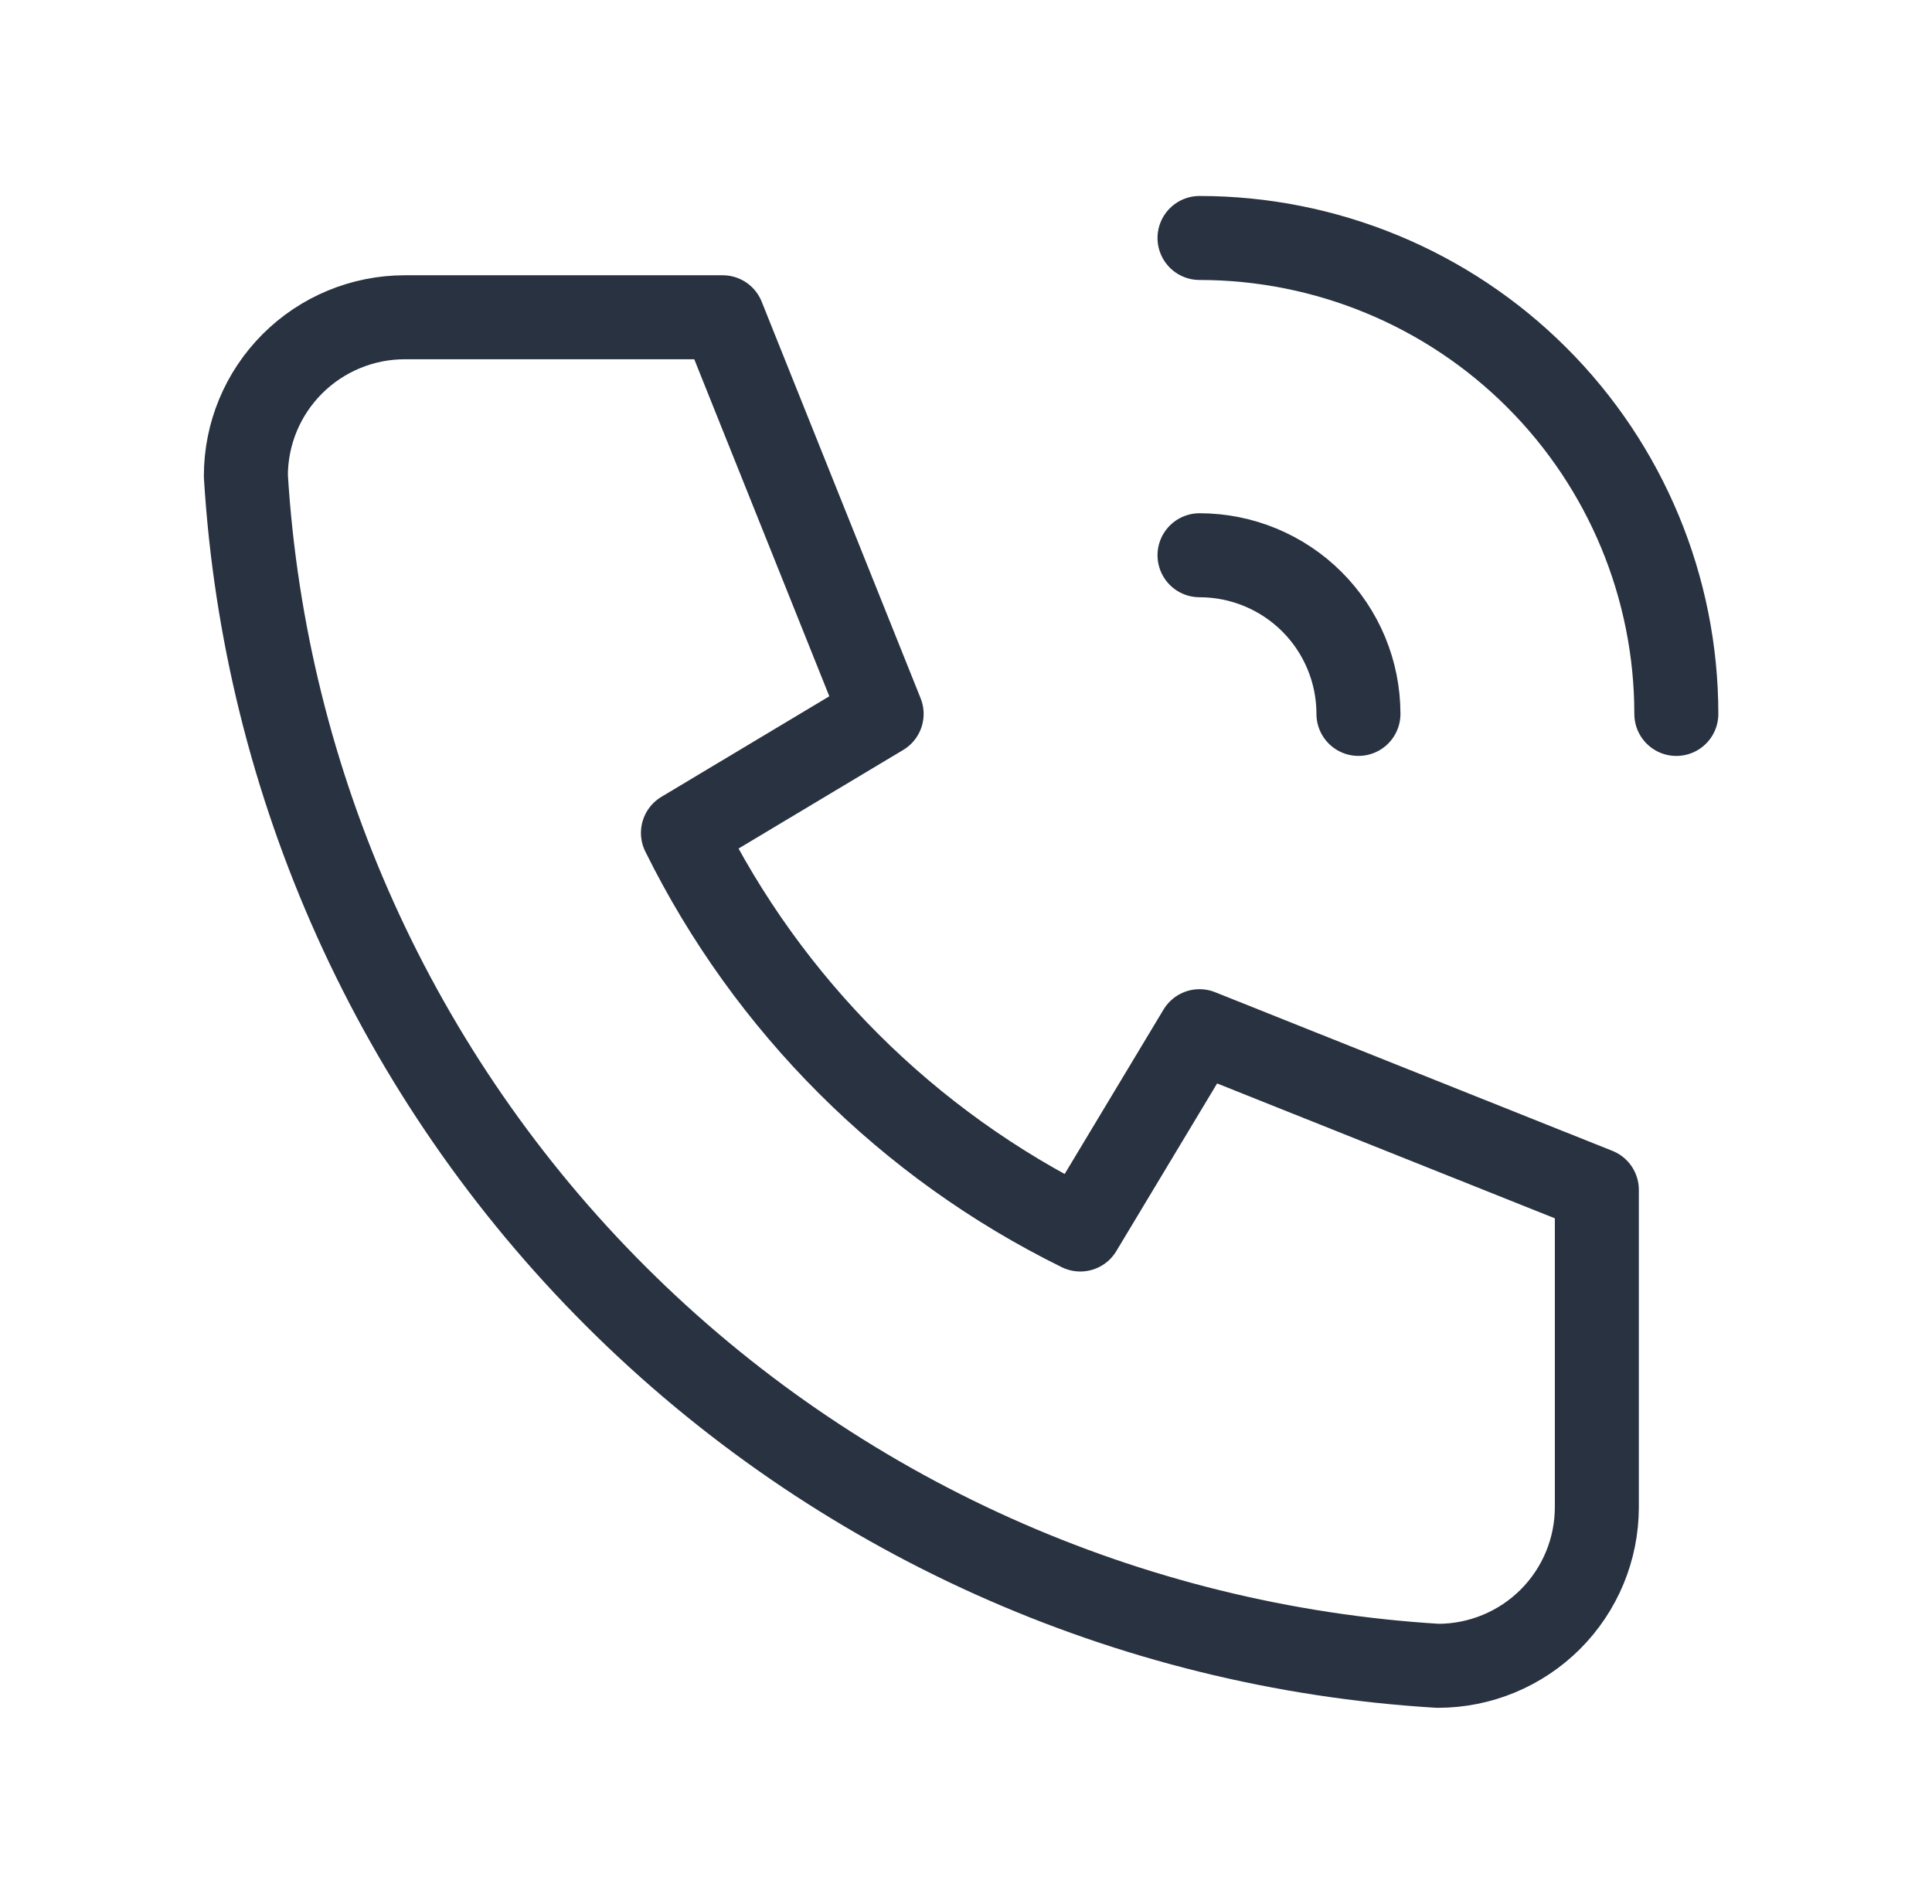 <svg width="69" height="68" viewBox="0 0 69 68" fill="none" xmlns="http://www.w3.org/2000/svg">
<g clip-path="url(#clip0_300_14288)">
<path d="M14.458 11.332H25.81L31.487 25.499L24.391 29.749C27.431 35.901 32.419 40.881 38.582 43.915L42.84 36.832L57.03 42.499V53.832C57.03 55.335 56.432 56.776 55.368 57.839C54.303 58.902 52.859 59.499 51.354 59.499C40.283 58.827 29.841 54.134 21.998 46.304C14.155 38.475 9.454 28.051 8.781 16.999C8.781 15.496 9.379 14.055 10.444 12.992C11.508 11.929 12.952 11.332 14.458 11.332" stroke="#283240" stroke-width="3" stroke-linecap="round" stroke-linejoin="round"/>
<path d="M42.84 19.832C44.345 19.832 45.789 20.429 46.854 21.492C47.918 22.555 48.516 23.996 48.516 25.499" stroke="#283240" stroke-width="3" stroke-linecap="round" stroke-linejoin="round"/>
<path d="M42.84 8.5C47.356 8.5 51.688 10.291 54.881 13.479C58.075 16.667 59.869 20.991 59.869 25.5" stroke="#283240" stroke-width="3" stroke-linecap="round" stroke-linejoin="round"/>
</g>
<defs>
<clipPath id="clip0_300_14288">
<rect width="68.116" height="68" fill="white" transform="translate(0.266)"/>
</clipPath>
</defs>
</svg>
